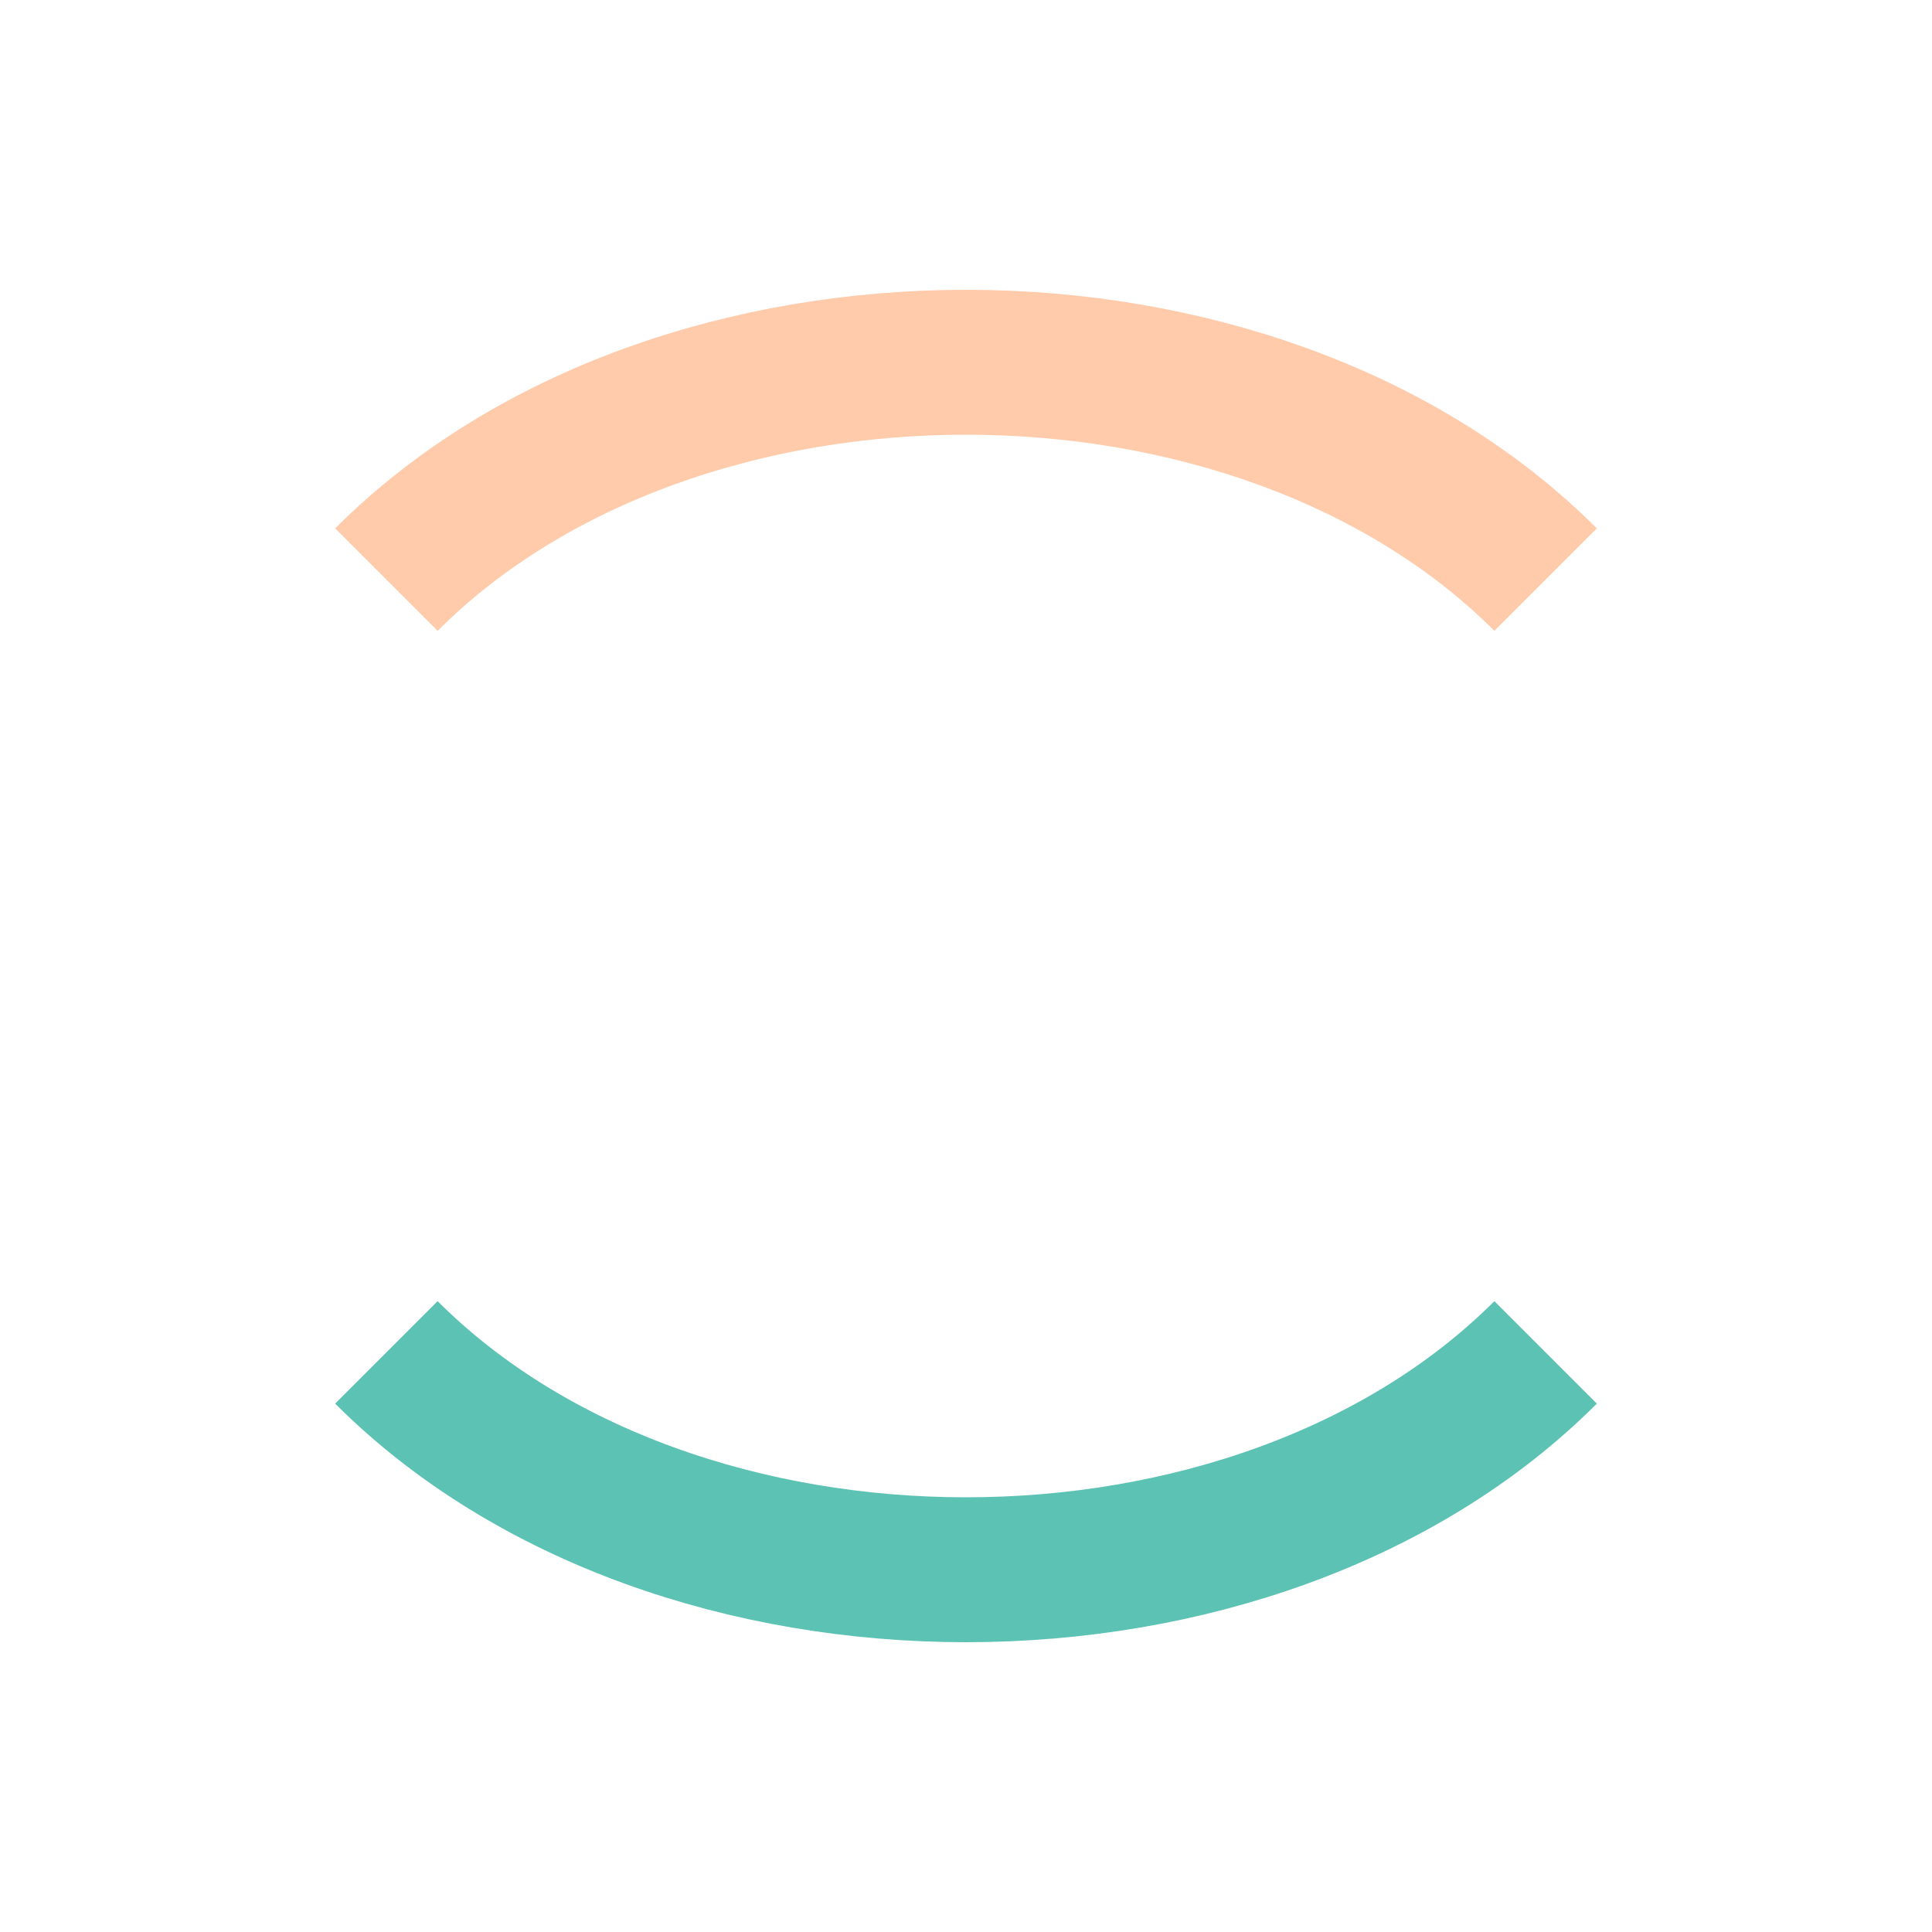 <svg xmlns="http://www.w3.org/2000/svg" viewBox="0 0 40 40"><path fill="none" stroke="#5CC2B3" stroke-width="3" d="M8 28c6 6 18 6 24 0"/><path fill="none" stroke="#FFCBAA" stroke-width="3" d="M8 12c6-6 18-6 24 0"/></svg>